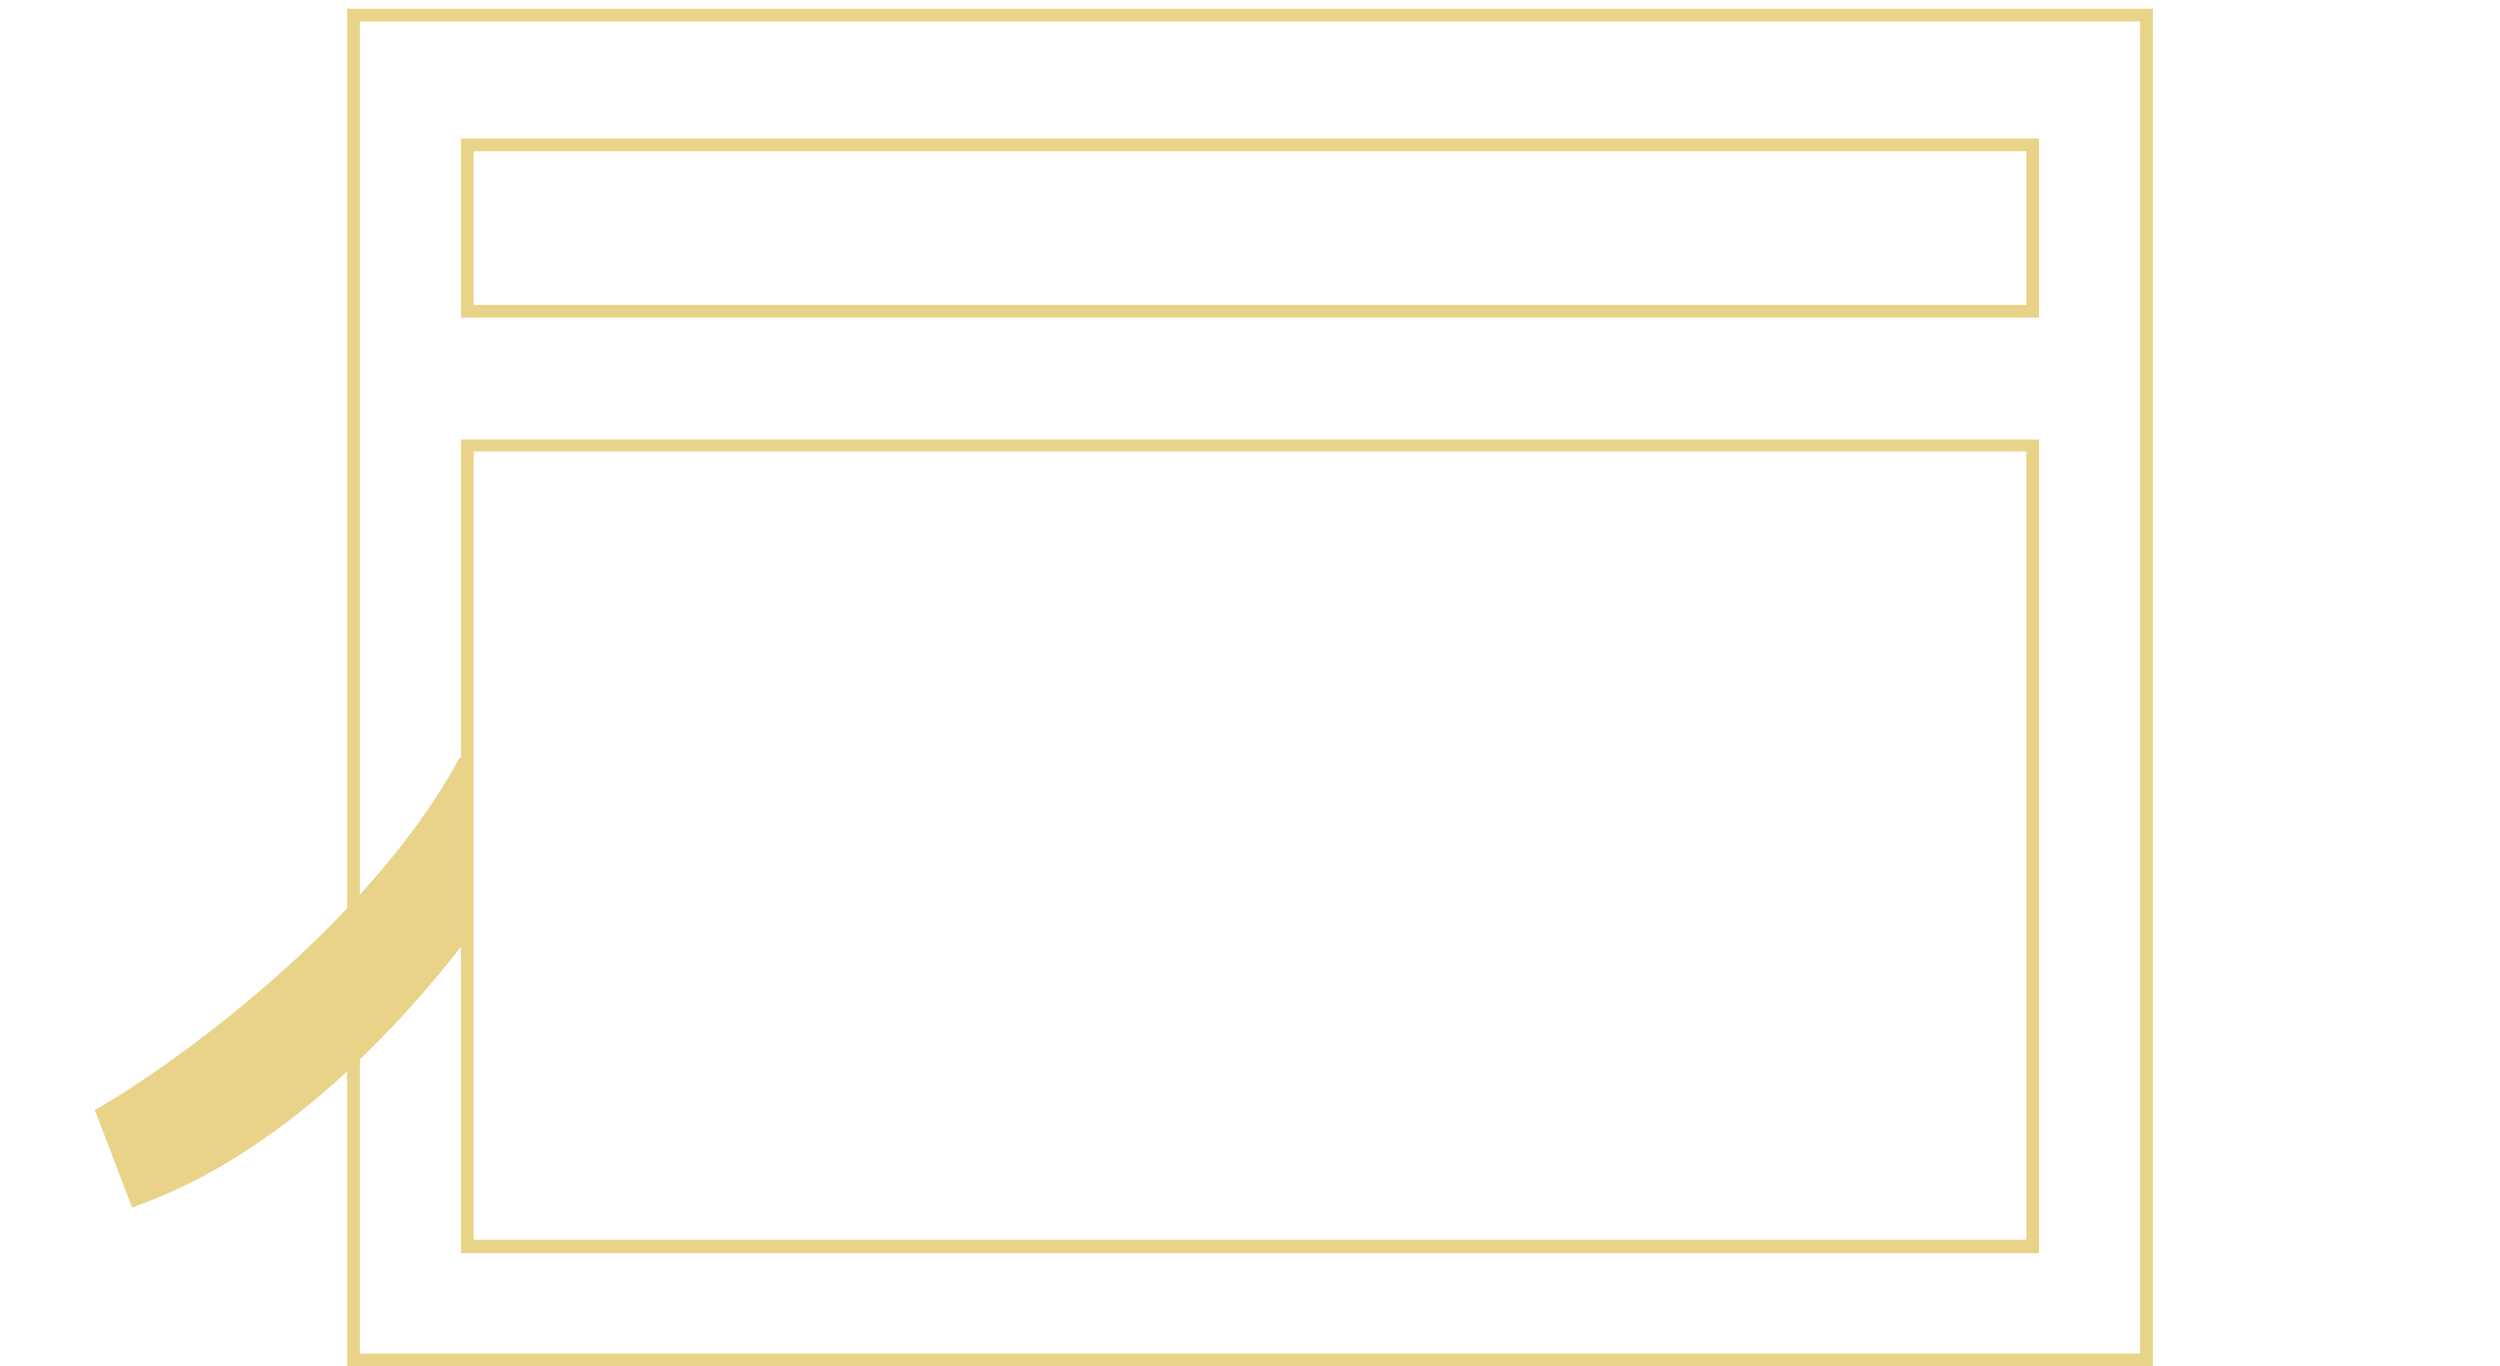 <svg xmlns="http://www.w3.org/2000/svg" xml:space="preserve" x="0px" y="0px" viewBox="0 0 314 171.6">  <path fill="#e9d388" d="M57.7 95.2c-10.6 19.7-33.4 36.9-45.2 43.9l-.6.3 4.7 12.3.7-.3c14.2-5.1 28.6-16.8 41.7-33.9l.2-.2V95.5l-1.5-.3z"></path>  <path fill="#e9d388" fill-rule="evenodd" d="M268.8 2.7H45.2V170h223.6V2.7zM43.6 1.1v170.5h226.8V1.1H43.6zM254.5 19h-195v19.3h195V19zm-195-1.6h-1.6v22.5h198.2V17.4H59.5zm0 39.3h195v99h-195v-99zm-1.6-1.5h198.2v102.2H57.9V55.2z" clip-rule="evenodd"></path></svg>